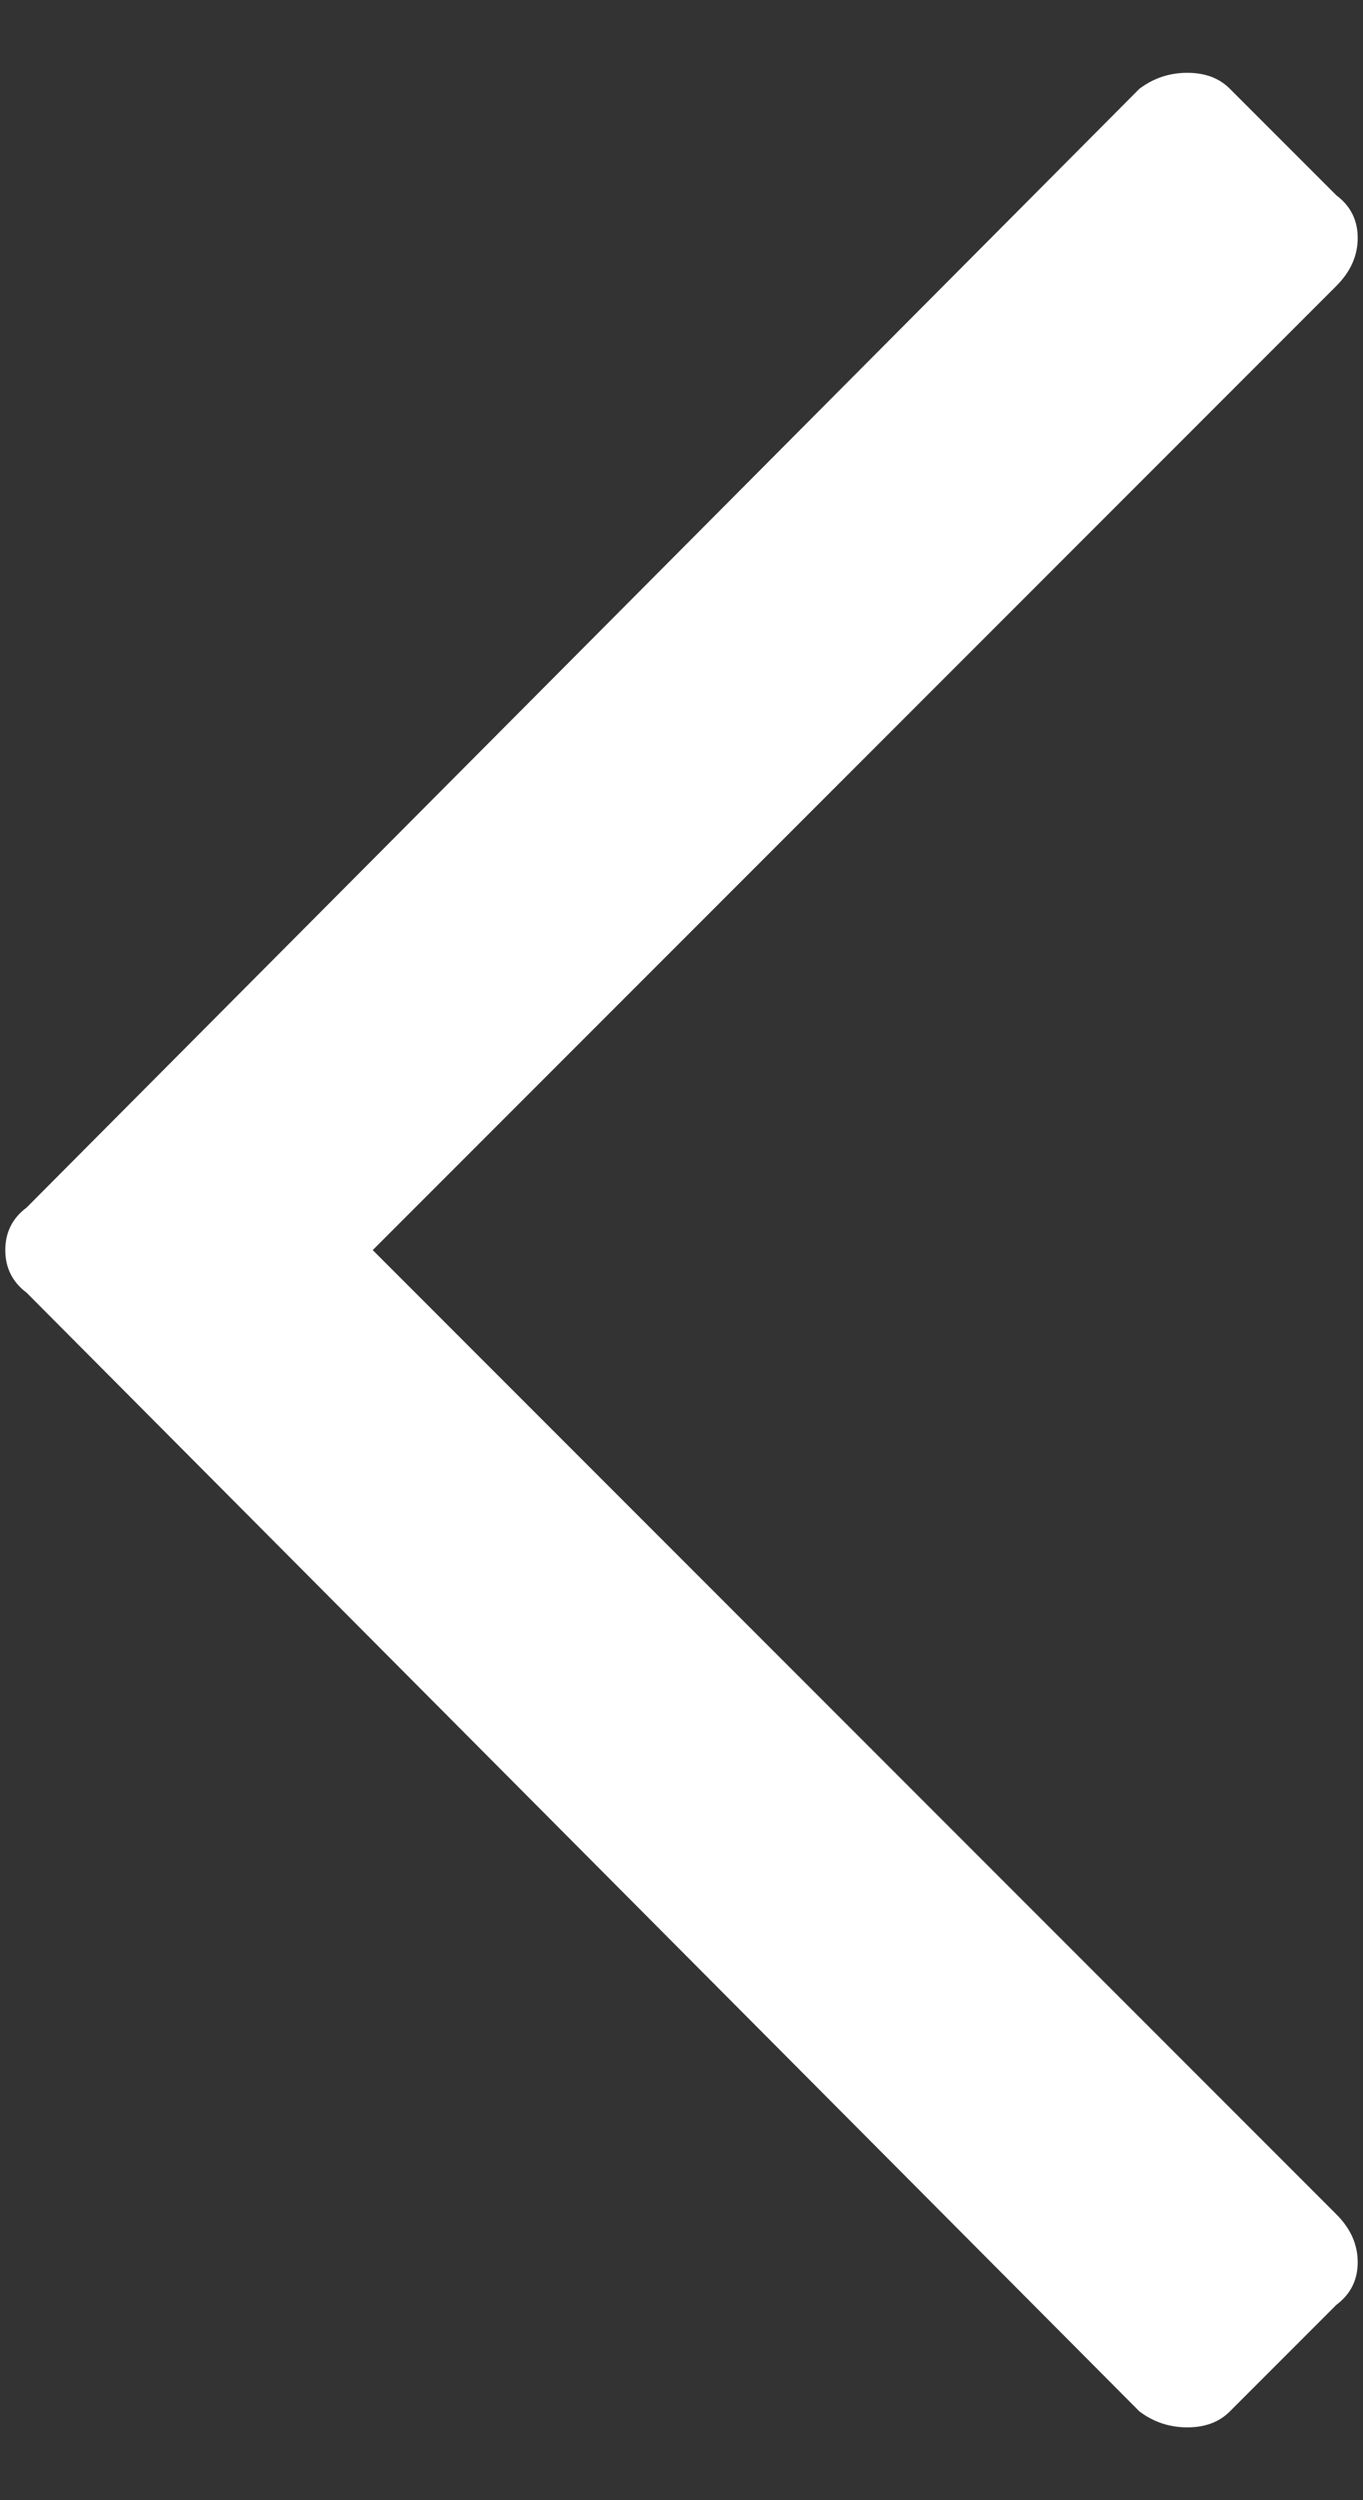 <svg xmlns="http://www.w3.org/2000/svg" width="18" height="33" viewBox="0 0 18 33">
  <rect x="0" y="0" width="18" height="33" fill="#333333" stroke="none"/>
  <path fill="#FFFFFF" fill-rule="evenodd" d="M16.242,33.828 C16.102,33.969 15.914,34.039 15.68,34.039 C15.445,34.039 15.234,33.969 15.047,33.828 L0.352,19.063 C0.164,18.922 0.07,18.734 0.07,18.5 C0.07,18.266 0.164,18.078 0.352,17.938 L15.047,3.172 C15.234,3.031 15.445,2.961 15.68,2.961 C15.914,2.961 16.102,3.031 16.242,3.172 L17.648,4.578 C17.836,4.719 17.93,4.906 17.93,5.141 C17.93,5.375 17.836,5.586 17.648,5.774 L4.922,18.5 L17.648,31.227 C17.836,31.414 17.93,31.625 17.93,31.859 C17.93,32.094 17.836,32.281 17.648,32.422 L16.242,33.828 Z" transform="translate(0 -2)"/>
</svg>
